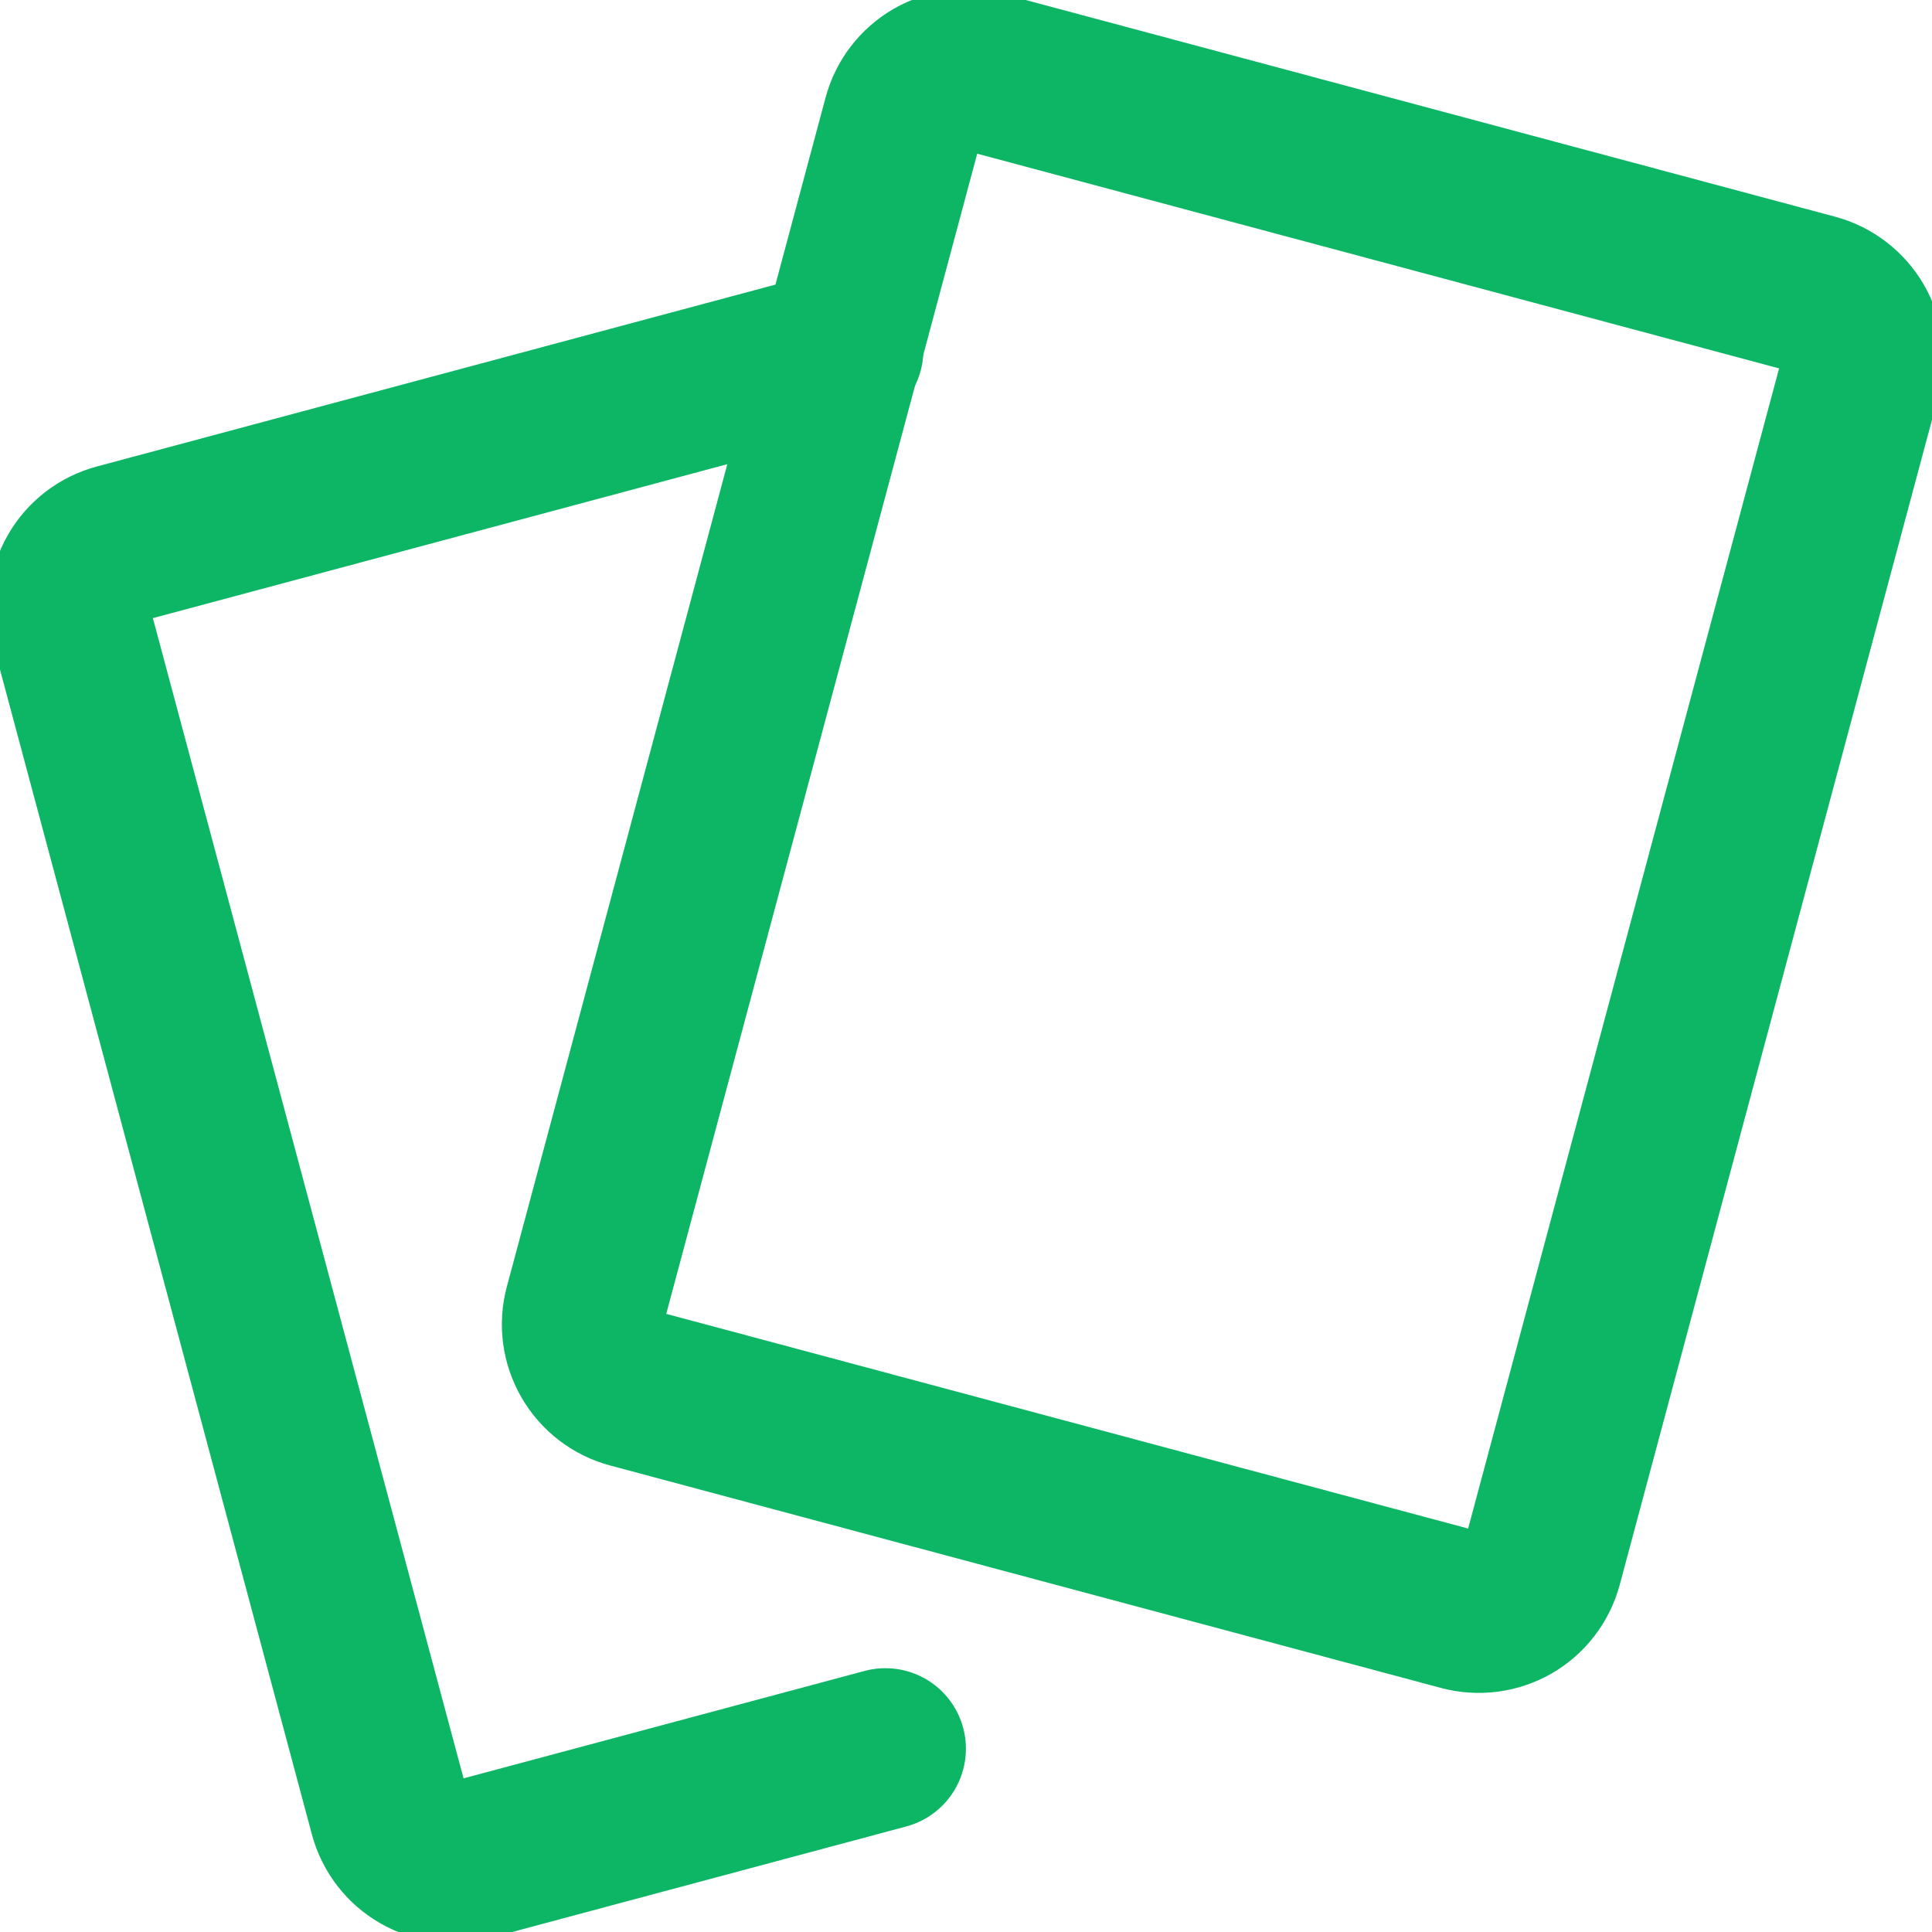 <svg width="24" height="24" viewBox="0 0 24 24" fill="none" xmlns="http://www.w3.org/2000/svg">
    <g clip-path="url(#clip0_1_117)">
        <path d="M11.222 1.469C11.278 1.261 11.414 1.084 11.601 0.976C11.788 0.869 12.009 0.839 12.218 0.895L22.538 3.658C22.746 3.714 22.924 3.85 23.033 4.037C23.141 4.223 23.171 4.446 23.115 4.654L19.155 19.428C19.099 19.636 18.963 19.814 18.776 19.922C18.588 20.029 18.366 20.058 18.158 20.002L7.838 17.239C7.629 17.183 7.452 17.047 7.344 16.86C7.236 16.673 7.206 16.451 7.262 16.243L11.222 1.469Z" stroke="#0DB665" stroke-width="2" stroke-linecap="round" stroke-linejoin="round" />
        <path d="M10.471 4.346L1.461 6.761C1.252 6.817 1.075 6.953 0.967 7.14C0.859 7.327 0.829 7.549 0.885 7.757L4.841 22.531C4.897 22.739 5.034 22.917 5.221 23.024C5.408 23.132 5.63 23.161 5.839 23.105L10.999 21.723" stroke="#0DB665" stroke-width="2" stroke-linecap="round" stroke-linejoin="round" />
    </g>
    <defs>
        <clipPath id="clip0_1_117">
            <rect width="24" height="24" fill="white" />
        </clipPath>
    </defs>
</svg>